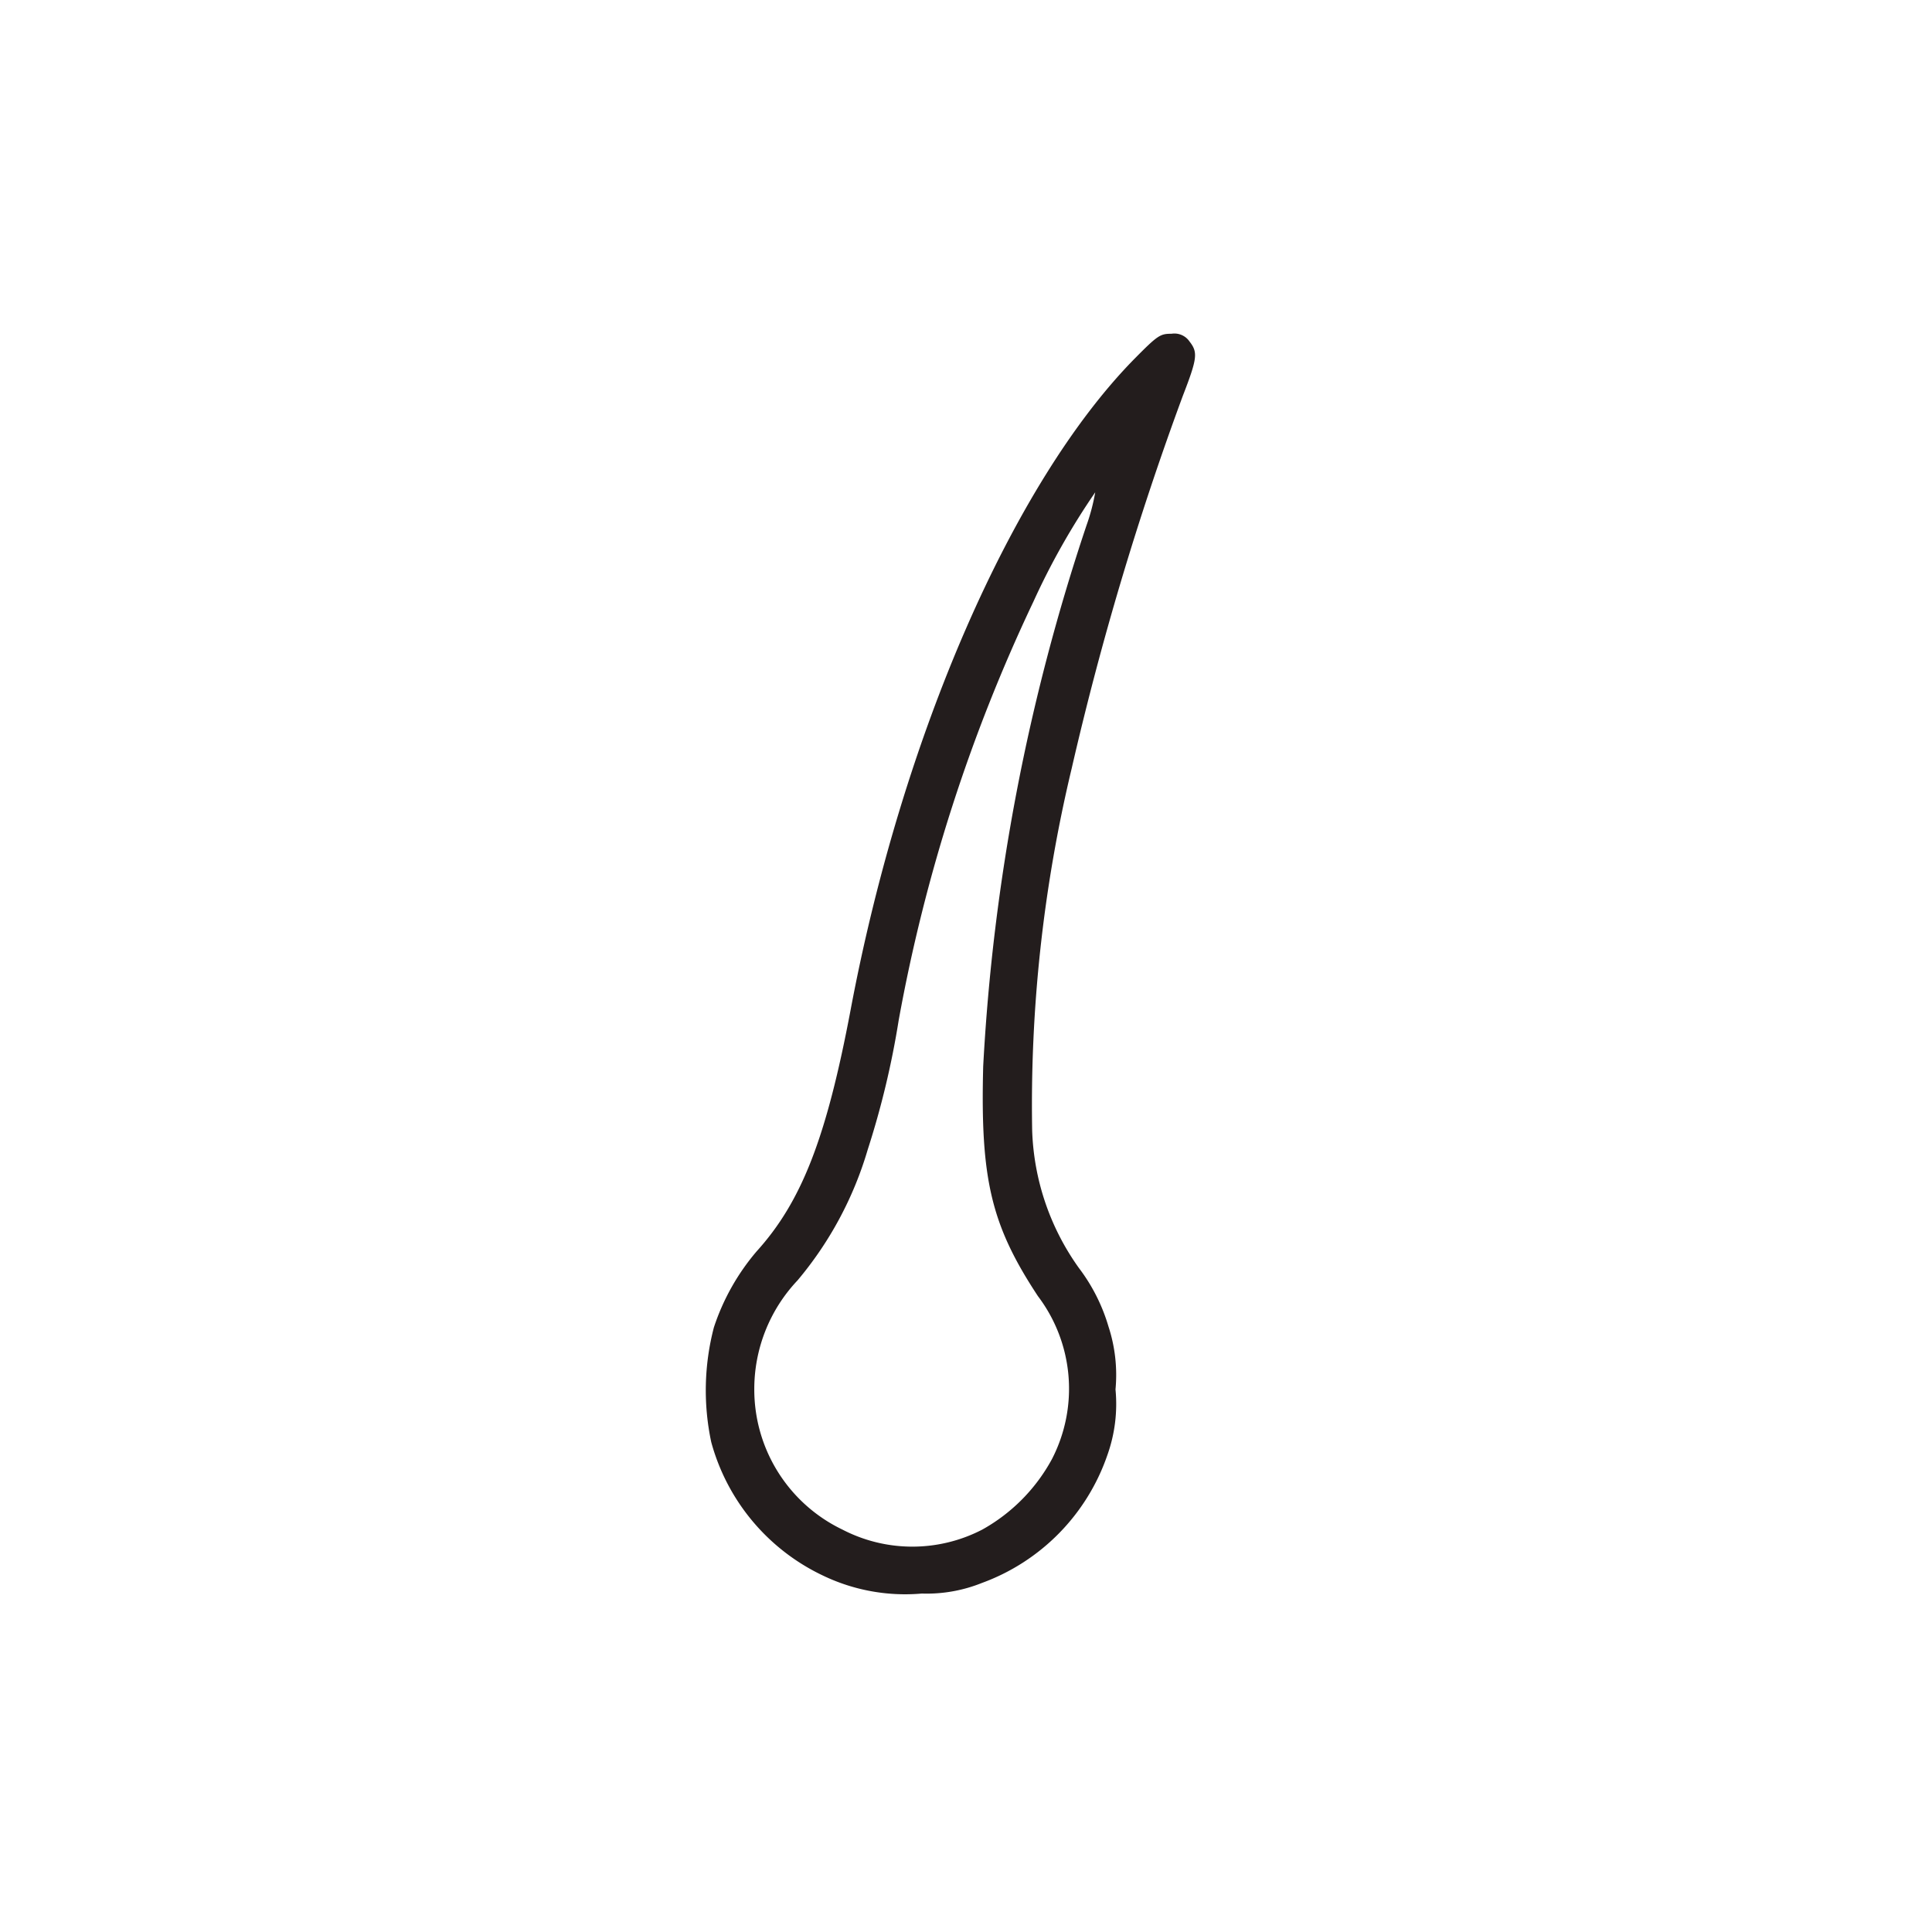 <svg viewBox="0 0 60 60" height="60" width="60" xmlns="http://www.w3.org/2000/svg"><g transform="translate(3831 16787)"><rect fill="none" transform="translate(-3831 -16787)" height="60" width="60"></rect><g transform="translate(-3809.518 -16345.635)"><path fill="#231d1d" transform="translate(0)" d="M13.738-430.21c-3.769,3.842-7.2,11.7-8.8,20.189-.754,4-1.526,5.976-2.924,7.52A7.01,7.01,0,0,0,.688-400.14a7.727,7.727,0,0,0-.082,3.56,6.461,6.461,0,0,0,3.46,4.141,5.892,5.892,0,0,0,3.079.563,4.594,4.594,0,0,0,1.862-.327,6.466,6.466,0,0,0,3.9-3.969,4.721,4.721,0,0,0,.254-2.043,4.837,4.837,0,0,0-.218-1.953,5.62,5.62,0,0,0-.917-1.816,7.764,7.764,0,0,1-1.453-4.268A44.858,44.858,0,0,1,11.8-417.5a94.2,94.2,0,0,1,3.451-11.57c.454-1.172.472-1.353.209-1.689A.569.569,0,0,0,14.9-431C14.547-431,14.474-430.955,13.738-430.21Zm-1.48,5.168A63.423,63.423,0,0,0,9.052-408.25c-.091,3.506.245,4.931,1.7,7.138a4.764,4.764,0,0,1,.436,5.059,5.509,5.509,0,0,1-2.161,2.189,4.718,4.718,0,0,1-4.35,0,4.823,4.823,0,0,1-2.734-4.35A4.91,4.91,0,0,1,3.285-401.6a11.207,11.207,0,0,0,2.18-4.06,26.681,26.681,0,0,0,.963-4.023,51.856,51.856,0,0,1,4.187-13.005,22.285,22.285,0,0,1,1.916-3.388A6.191,6.191,0,0,1,12.258-425.042Z"></path></g></g></svg>